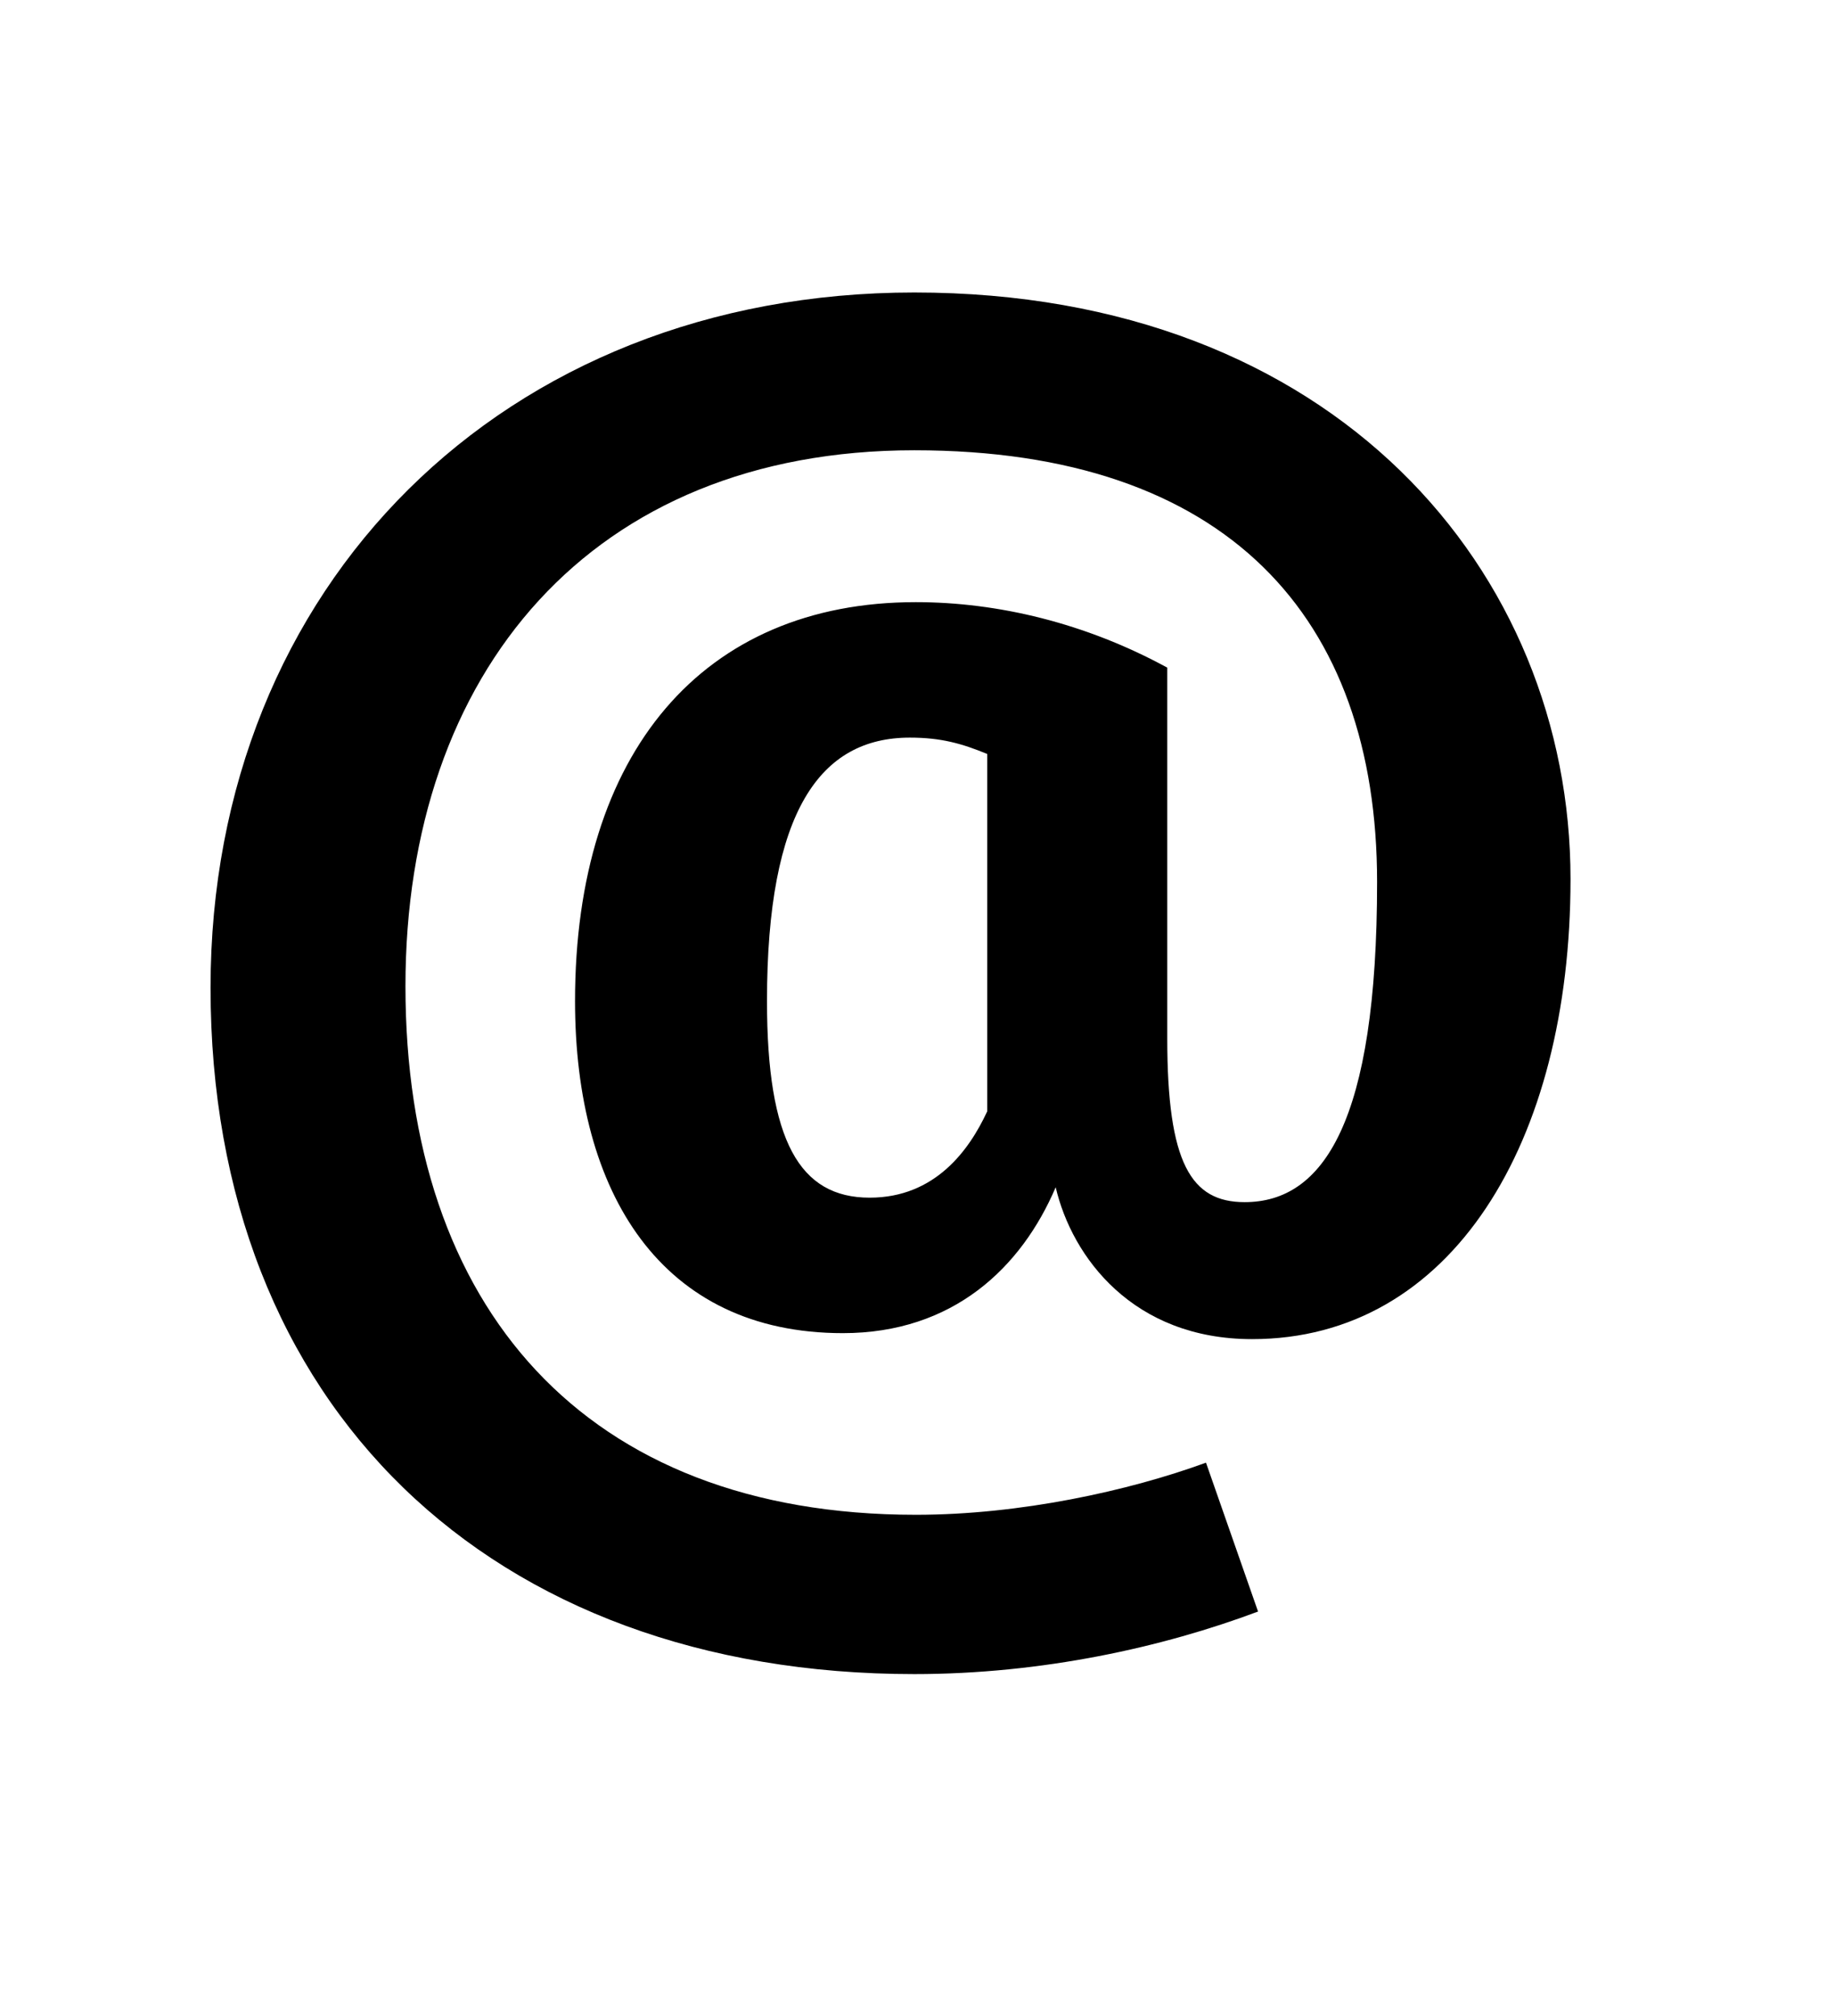 <?xml version="1.0" encoding="utf-8"?>
<!-- Generator: Adobe Illustrator 27.2.0, SVG Export Plug-In . SVG Version: 6.00 Build 0)  -->
<svg version="1.1" id="Ebene_1" xmlns="http://www.w3.org/2000/svg" xmlns:xlink="http://www.w3.org/1999/xlink" x="0px" y="0px"
	 viewBox="0 0 460 505" style="enable-background:new 0 0 460 505;" xml:space="preserve">
<g>
	<path d="M292.61,167.27v92.88c0,31.33,5.97,41.03,19.4,41.03c19.77,0,33.2-20.14,33.2-80.2c0-66.39-37.67-108.17-116-108.17
		c-80.94,0-127.57,55.58-127.57,134.28c0,80.2,44.76,132.42,127.94,132.42c26.11,0,53.34-5.97,72.74-13.06l13.05,37.3
		c-23.87,8.95-54.08,15.67-86.16,15.67c-106.31,0-176.43-67.14-176.43-171.95c0-100.71,73.48-174.19,176.43-174.19
		c105.56,0,164.49,70.12,164.49,146.96c0,66.02-29.84,115.26-79.82,115.26c-29.84,0-45.13-20.51-49.24-38.05
		C256.05,317.59,238.9,334,211.29,334c-45.51,0-67.14-35.06-67.14-83.18c0-62.29,32.08-99.96,85.42-99.96
		C250.09,150.86,272.09,156.08,292.61,167.27z M247.48,278.42V188.9c-6.34-2.61-11.56-4.1-19.4-4.1
		c-22.38,0-35.81,18.28-35.81,66.02c0,35.06,8.21,49.24,25.74,49.24C234.42,300.06,243,288.12,247.48,278.42z"/>
</g>
</svg>
